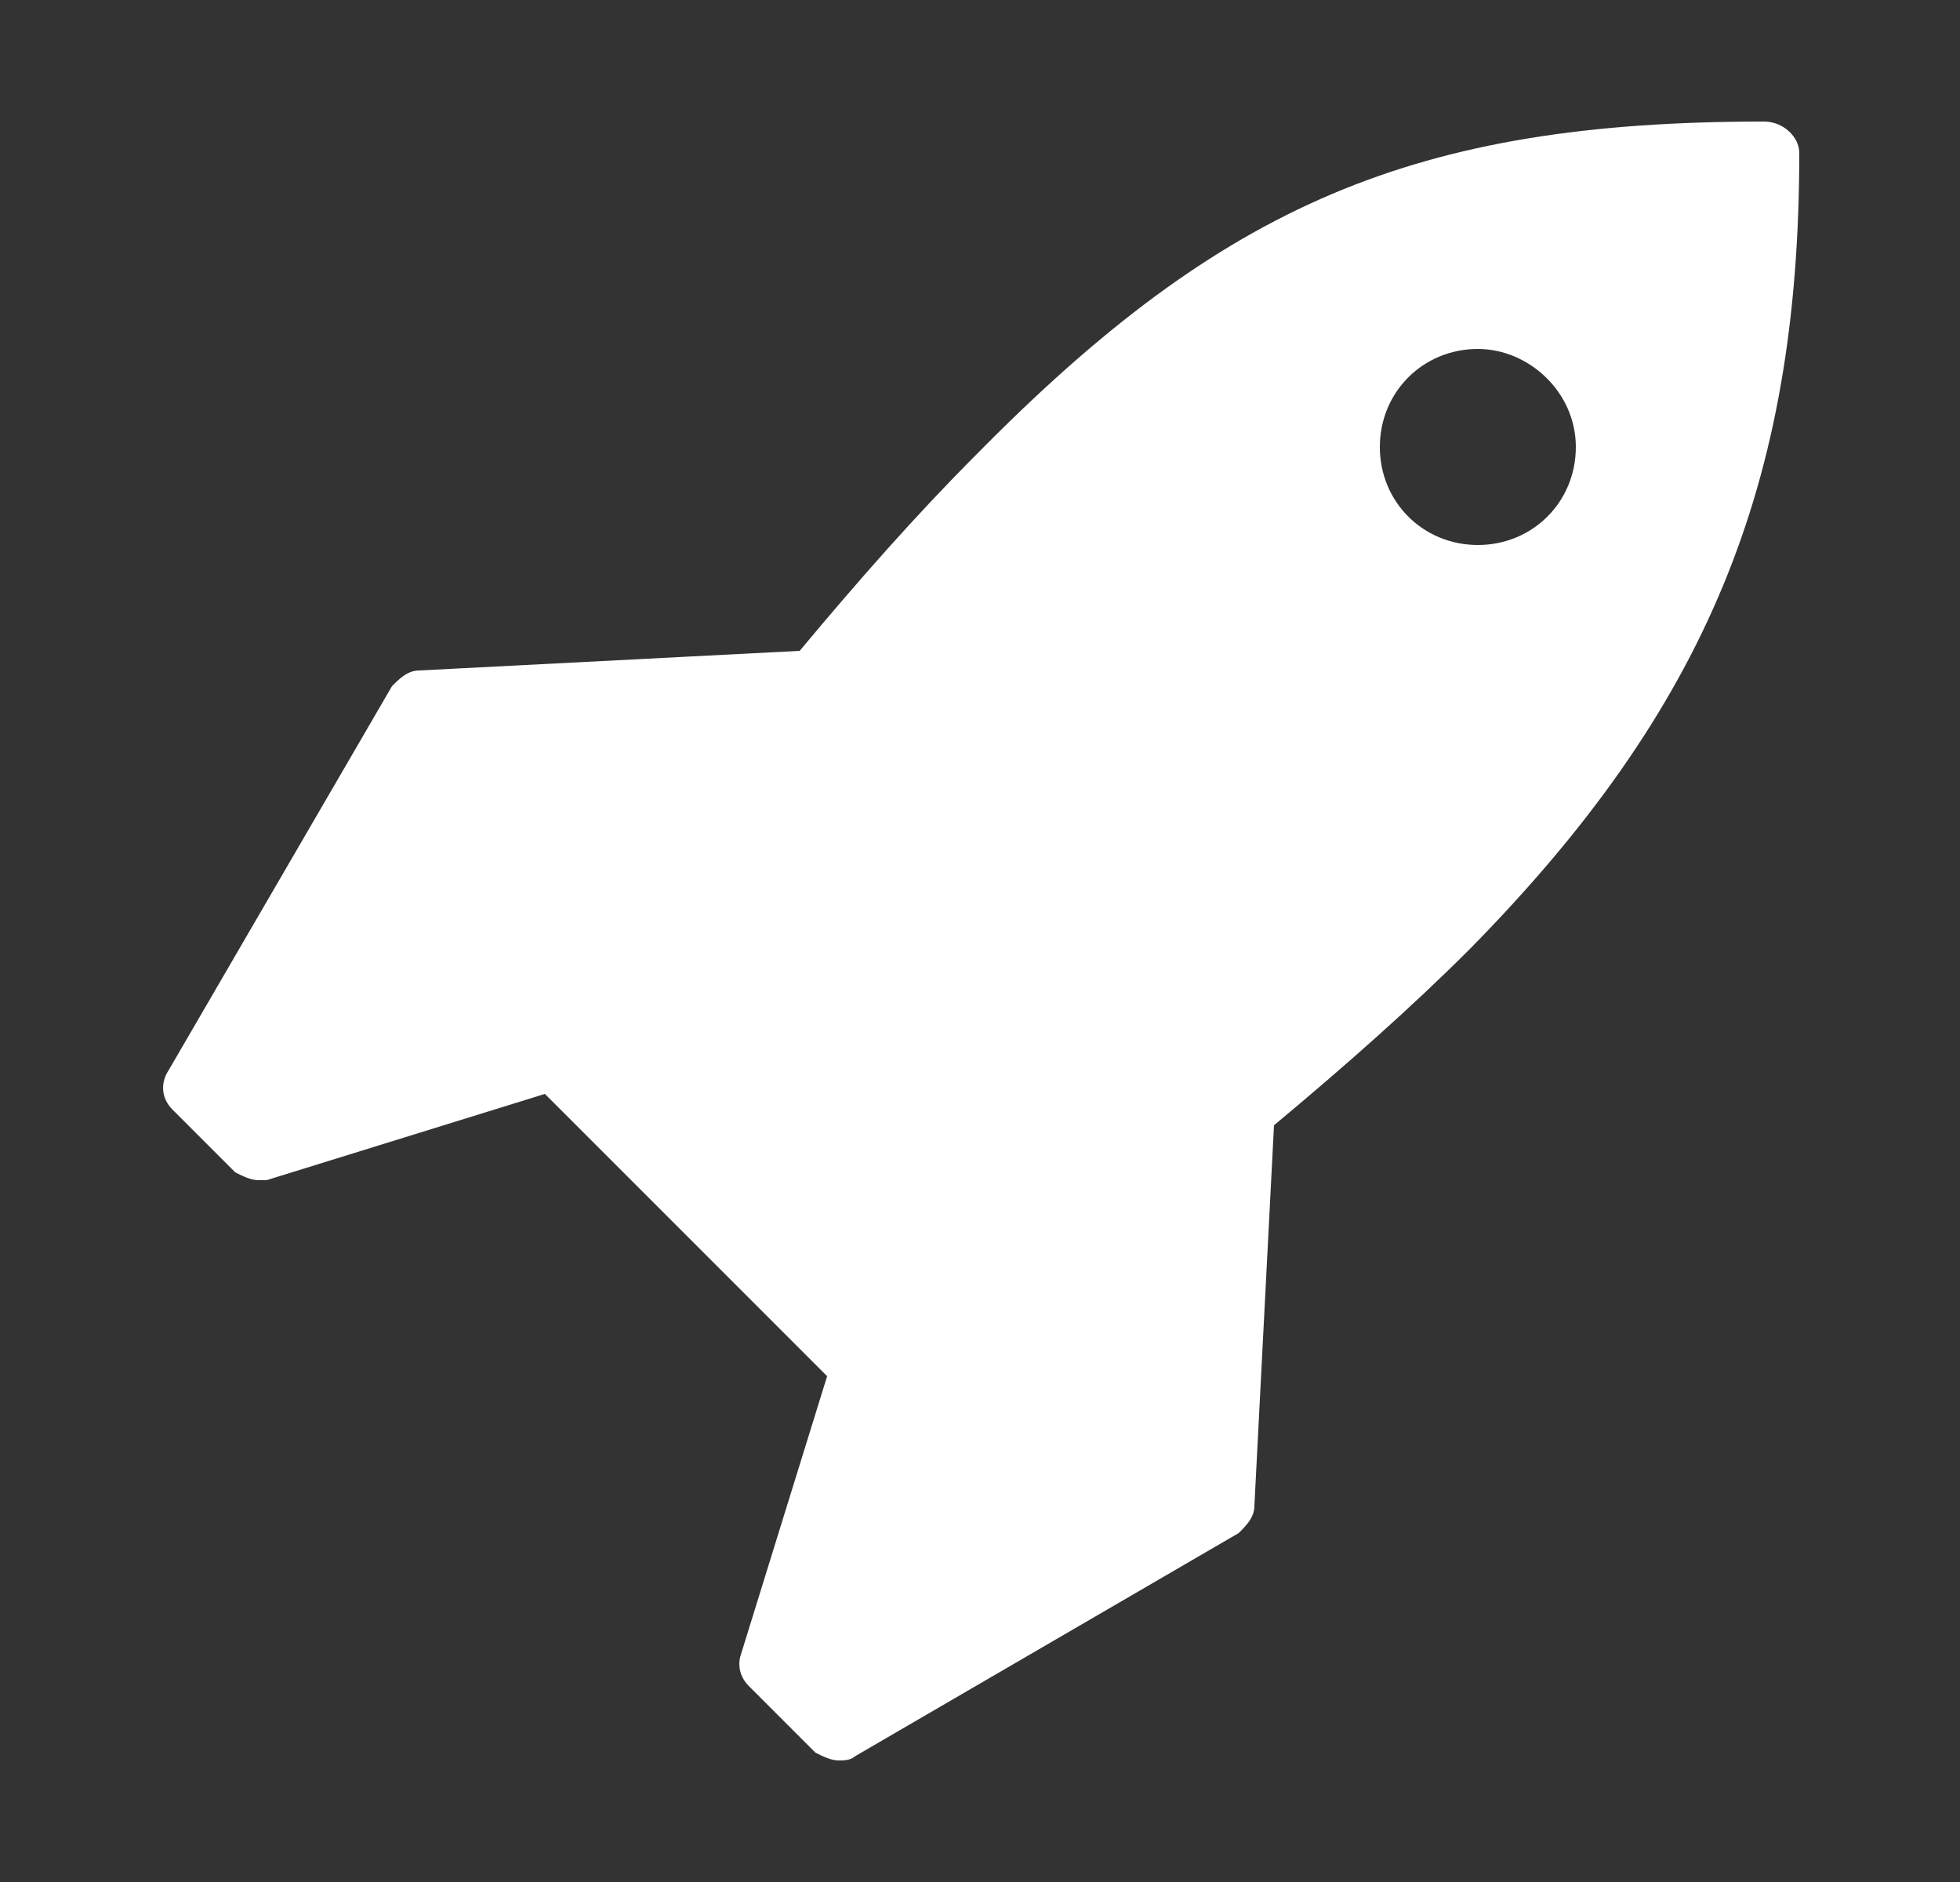 <svg id="レイヤー_1" xmlns="http://www.w3.org/2000/svg" width="50" height="48" viewBox="0 0 50 48"><rect x="0" y="0" width="50" height="48" fill="#333333" stroke="none"/><style>.st0{fill:#fff}</style><path class="st0" d="M37.5 24.2c-1.5 1.5-3.2 3-5 4.5l-.5 9.7c0 .3-.2.5-.4.7l-9.8 5.7c-.1.1-.3.1-.4.1-.2 0-.4-.1-.6-.2L19.1 43c-.2-.2-.3-.5-.2-.8l2.2-7.1-7.2-7.2-7.1 2.2h-.2c-.2 0-.4-.1-.6-.2l-1.6-1.6c-.3-.3-.3-.7-.1-1l5.7-9.8c.2-.2.4-.4.7-.4l9.7-.5c1.5-1.8 3-3.5 4.5-5C31.2 5.2 36.1 3.1 45 3.1c.5 0 .9.4.9.8 0 8.5-2.4 14.2-8.4 20.3zm.2-15.3c-1.4 0-2.5 1.1-2.5 2.5s1.1 2.5 2.5 2.5 2.5-1.1 2.5-2.5-1.2-2.5-2.5-2.5z"/></svg>